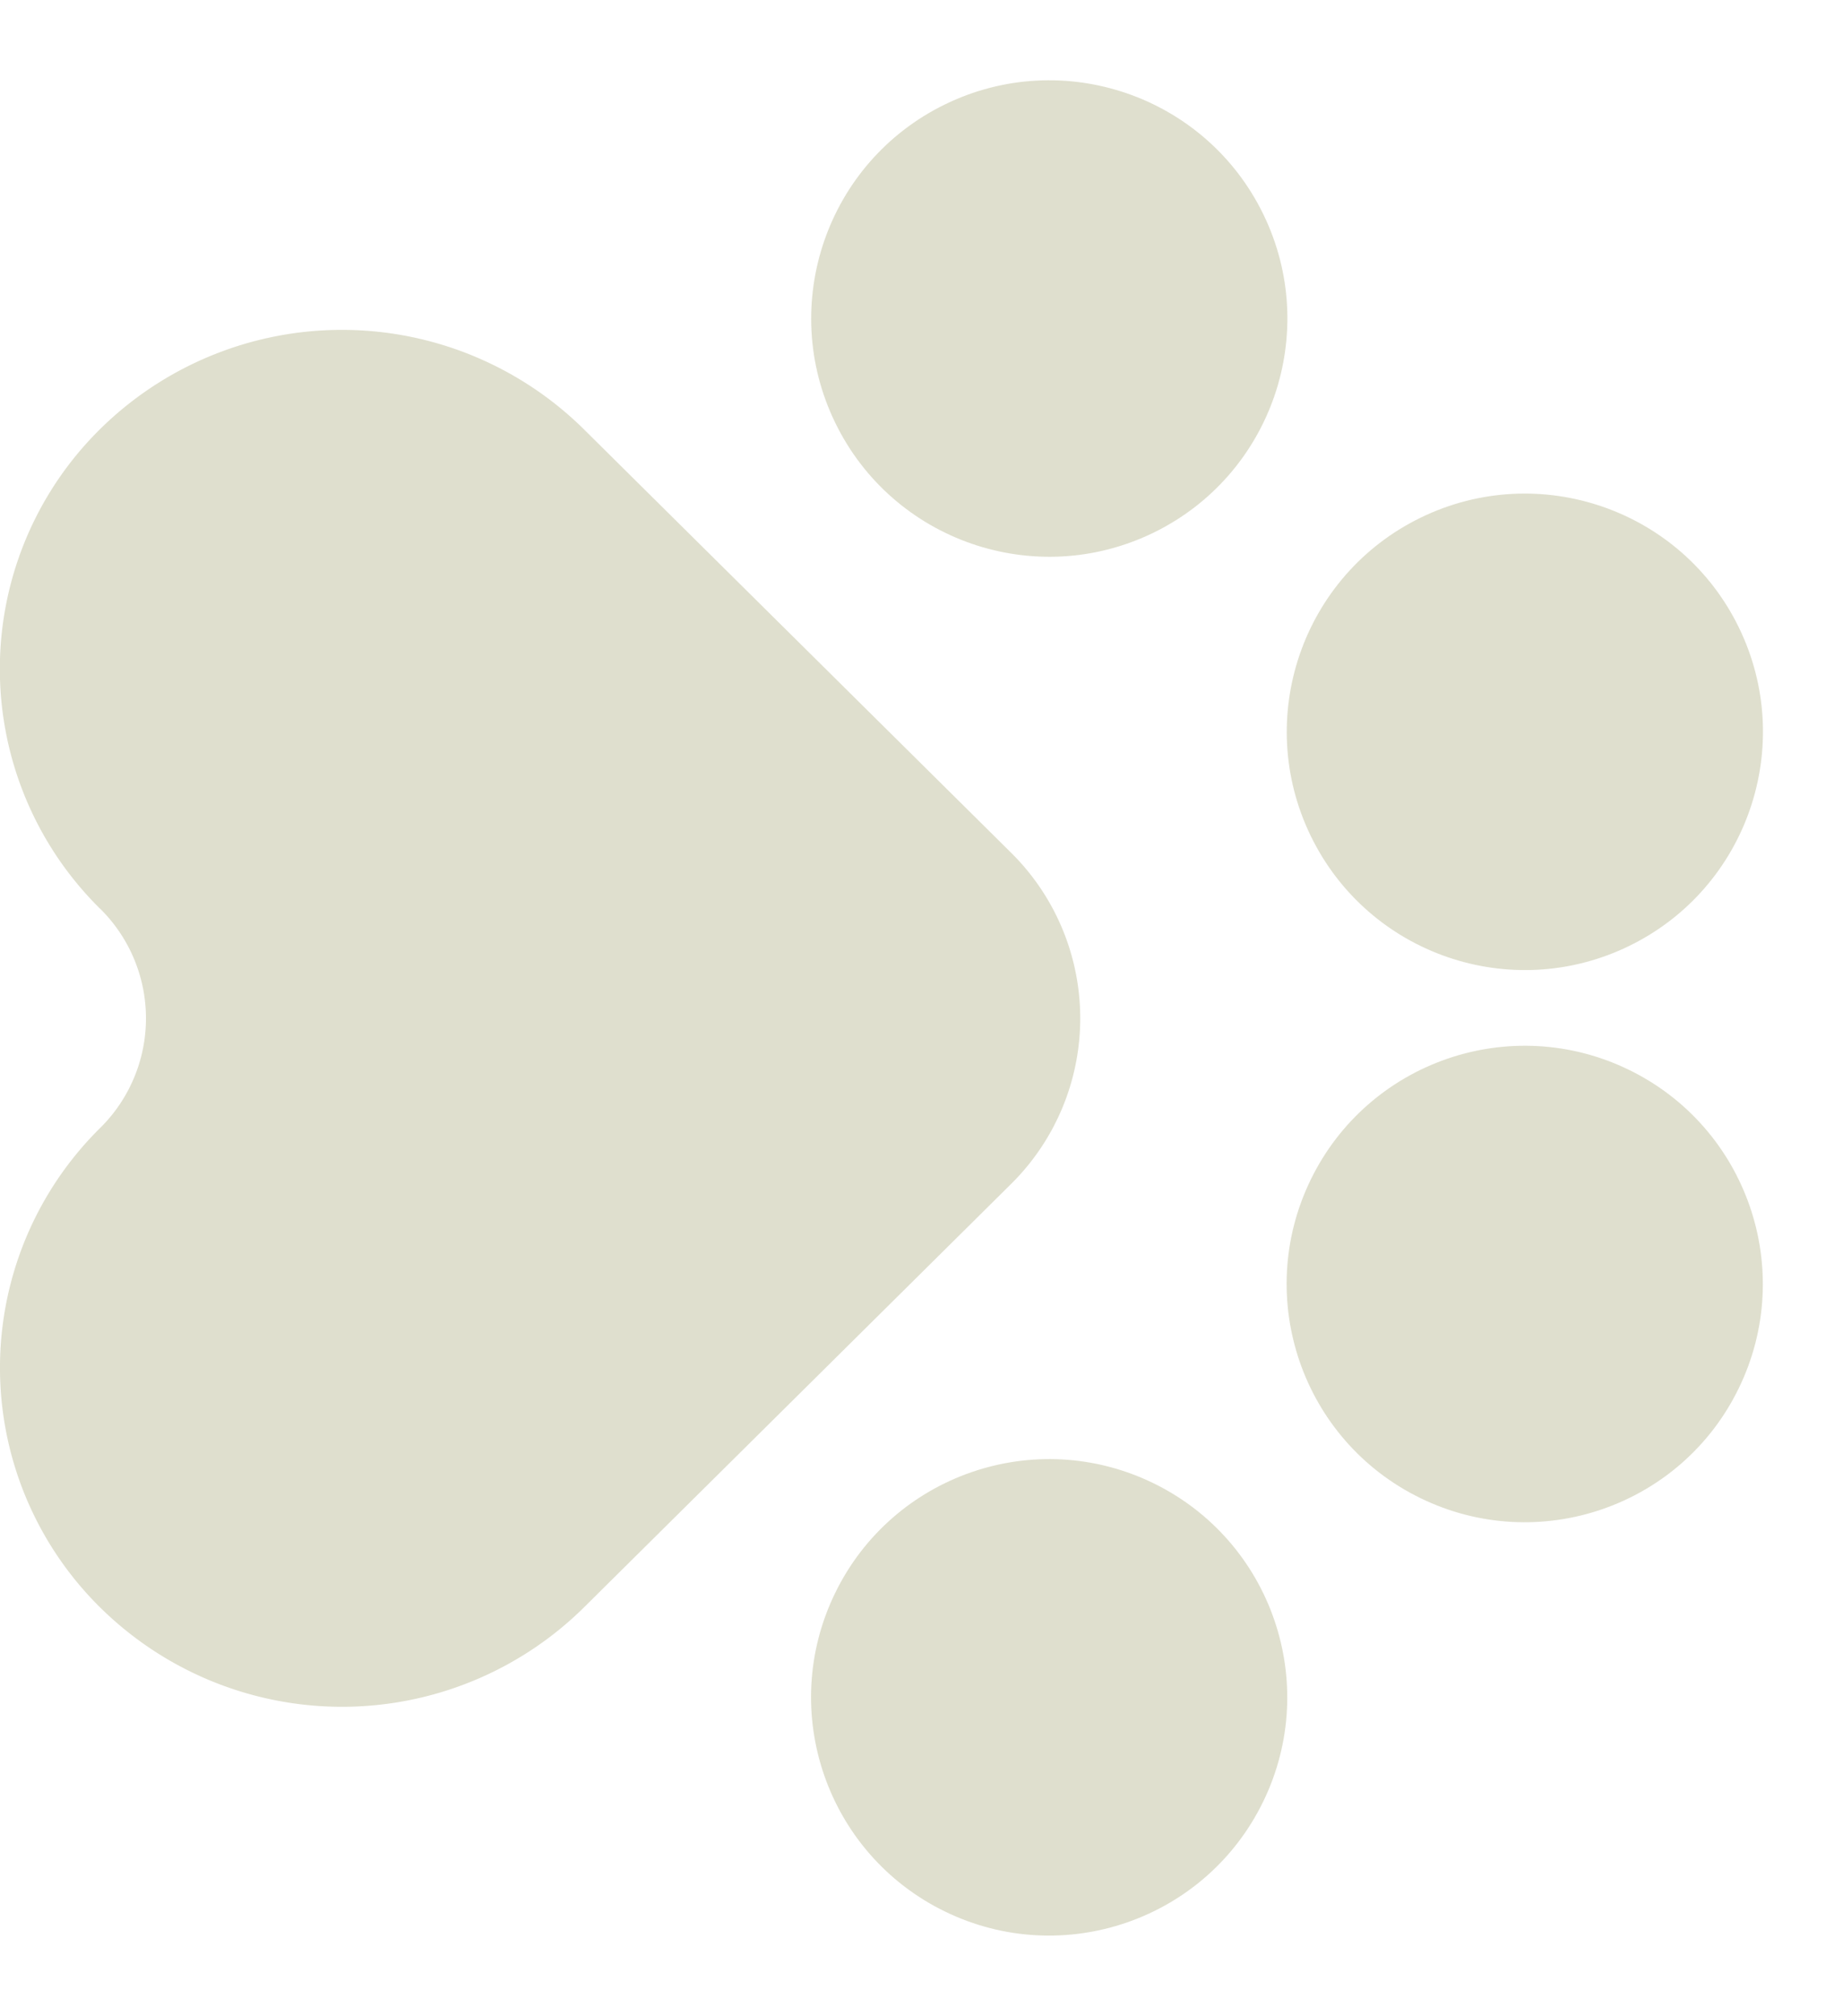 <svg xmlns="http://www.w3.org/2000/svg" width="43" height="47" viewBox="0 0 43 47">
  <g id="dog-paw" transform="translate(43) rotate(90)">
    <path id="Path_644" data-name="Path 644" d="M18.608,2.337h0a3.591,3.591,0,0,1-5.112,0,7.854,7.854,0,0,0-11.181,0,8.033,8.033,0,0,0,0,11.286l9.873,9.965a5.429,5.429,0,0,0,7.728,0L27.234,16.2l2.556-2.58a8.034,8.034,0,0,0,0-11.286,7.854,7.854,0,0,0-11.181,0" transform="translate(39.797 43) rotate(180)" fill="#dfdfce"/>
    <ellipse id="Ellipse_60" data-name="Ellipse 60" cx="5.554" cy="5.554" rx="5.554" ry="5.554" transform="matrix(0.899, 0.438, -0.438, 0.899, 27.379, 0)" fill="#dfdfce"/>
    <ellipse id="Ellipse_61" data-name="Ellipse 61" cx="5.554" cy="5.554" rx="5.554" ry="5.554" transform="matrix(0.899, 0.438, -0.438, 0.899, 37.017, 11.096)" fill="#dfdfce"/>
    <ellipse id="Ellipse_62" data-name="Ellipse 62" cx="5.554" cy="5.554" rx="5.554" ry="5.554" transform="matrix(-0.899, 0.438, -0.438, -0.899, 24.49, 9.983)" fill="#dfdfce"/>
    <ellipse id="Ellipse_63" data-name="Ellipse 63" cx="5.554" cy="5.554" rx="5.554" ry="5.554" transform="matrix(-0.899, 0.438, -0.438, -0.899, 14.853, 21.079)" fill="#dfdfce"/>
  </g>
</svg>
